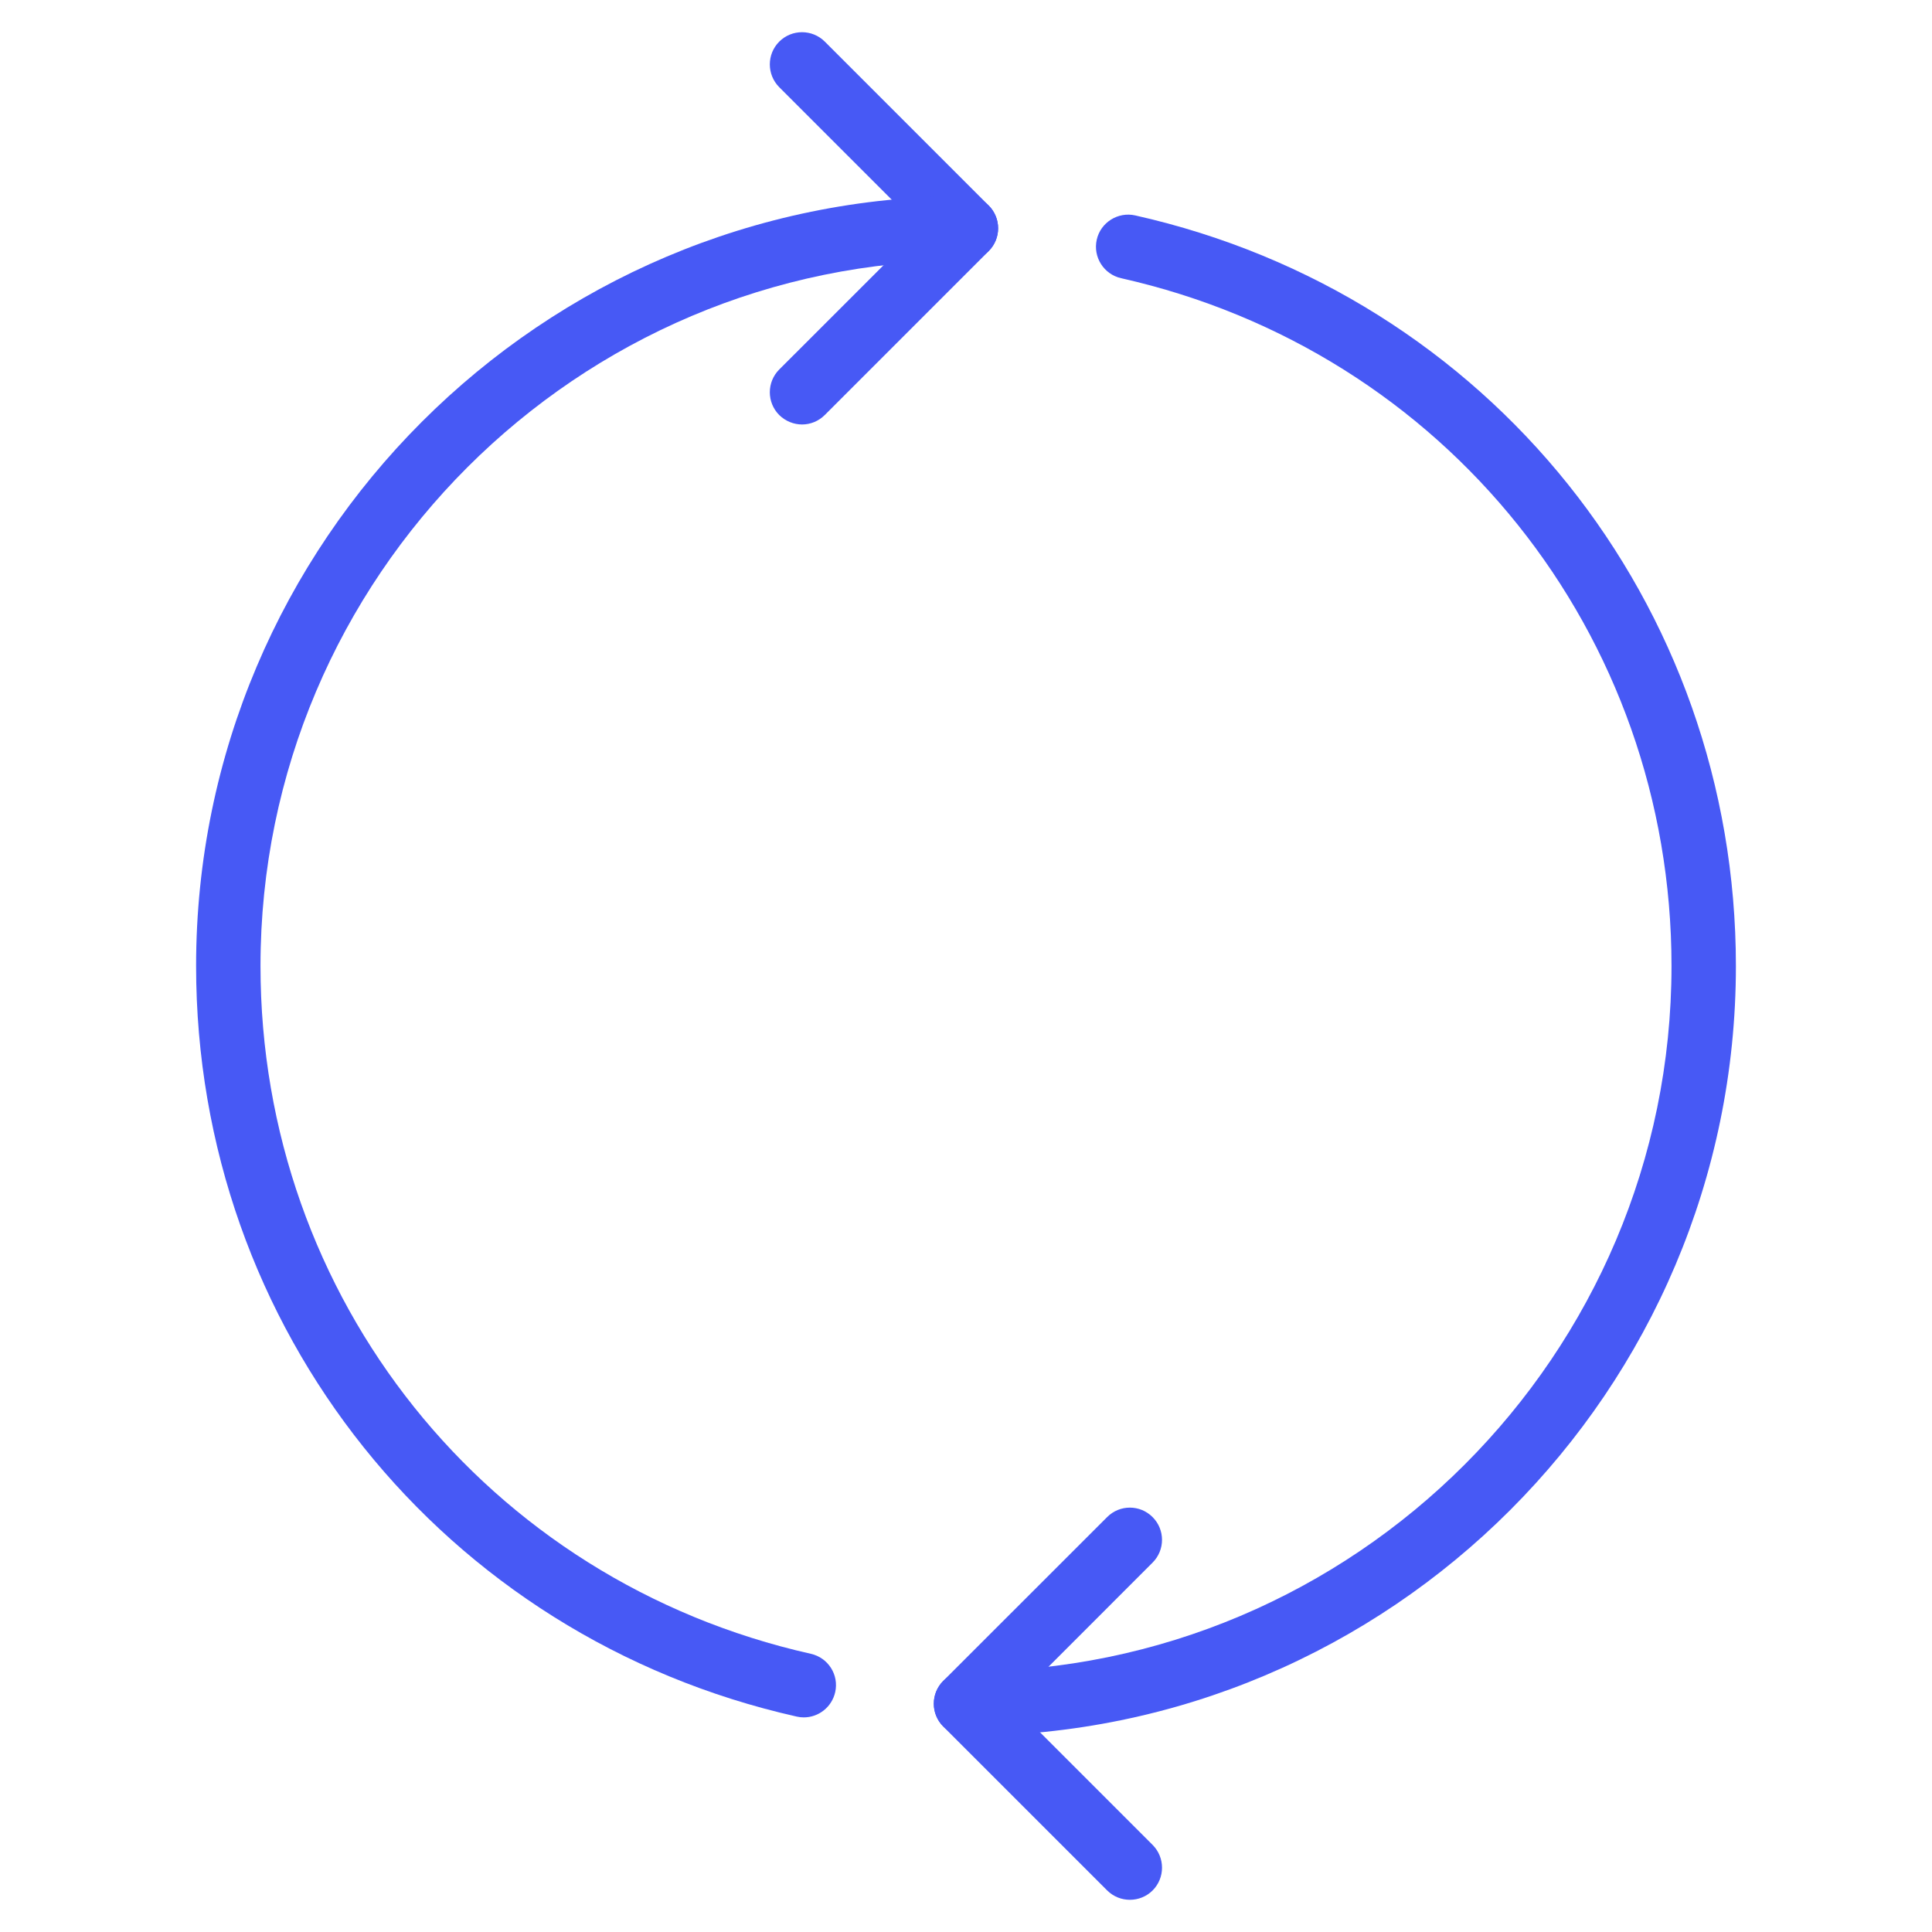 <?xml version="1.0" encoding="UTF-8"?><svg width="24" height="24" viewBox="0 0 24 24" fill="none" xmlns="http://www.w3.org/2000/svg">
<path d="M9.964 5.273C9.861 5.273 9.759 5.233 9.68 5.156C9.524 5 9.524 4.746 9.68 4.59L11.434 2.837L9.68 1.083C9.524 0.927 9.524 0.673 9.68 0.517C9.836 0.361 10.09 0.361 10.246 0.517L12.282 2.553C12.438 2.709 12.438 2.963 12.282 3.119L10.246 5.155C10.168 5.233 10.066 5.273 9.964 5.273Z" fill="#4759F5"/>
<path d="M14.036 23.6C13.933 23.6 13.831 23.561 13.753 23.483L11.717 21.447C11.561 21.291 11.561 21.038 11.717 20.881L13.753 18.846C13.909 18.689 14.162 18.689 14.318 18.846C14.474 19.002 14.474 19.255 14.318 19.411L12.565 21.165L14.318 22.918C14.474 23.074 14.474 23.328 14.318 23.484C14.241 23.561 14.138 23.6 14.036 23.6Z" fill="#4759F5"/>
<path d="M9.985 21.334C9.956 21.334 9.927 21.331 9.897 21.324C5.504 20.337 2.436 16.503 2.436 11.999C2.436 6.726 6.726 2.436 11.999 2.436C12.22 2.436 12.399 2.615 12.399 2.836C12.399 3.056 12.22 3.236 11.999 3.236C7.167 3.236 3.236 7.167 3.236 11.999C3.236 16.126 6.047 19.64 10.072 20.544C10.288 20.592 10.424 20.806 10.375 21.021C10.333 21.207 10.168 21.334 9.985 21.334Z" fill="#4759F5"/>
<path d="M12 21.564C11.779 21.564 11.6 21.384 11.6 21.164C11.6 20.943 11.779 20.764 12 20.764C16.832 20.764 20.764 16.832 20.764 12C20.764 7.873 17.952 4.36 13.927 3.456C13.711 3.407 13.576 3.193 13.624 2.978C13.672 2.762 13.889 2.628 14.102 2.676C18.495 3.662 21.564 7.497 21.564 12C21.564 17.273 17.273 21.564 12 21.564Z" fill="#4759F5"/>
</svg>
